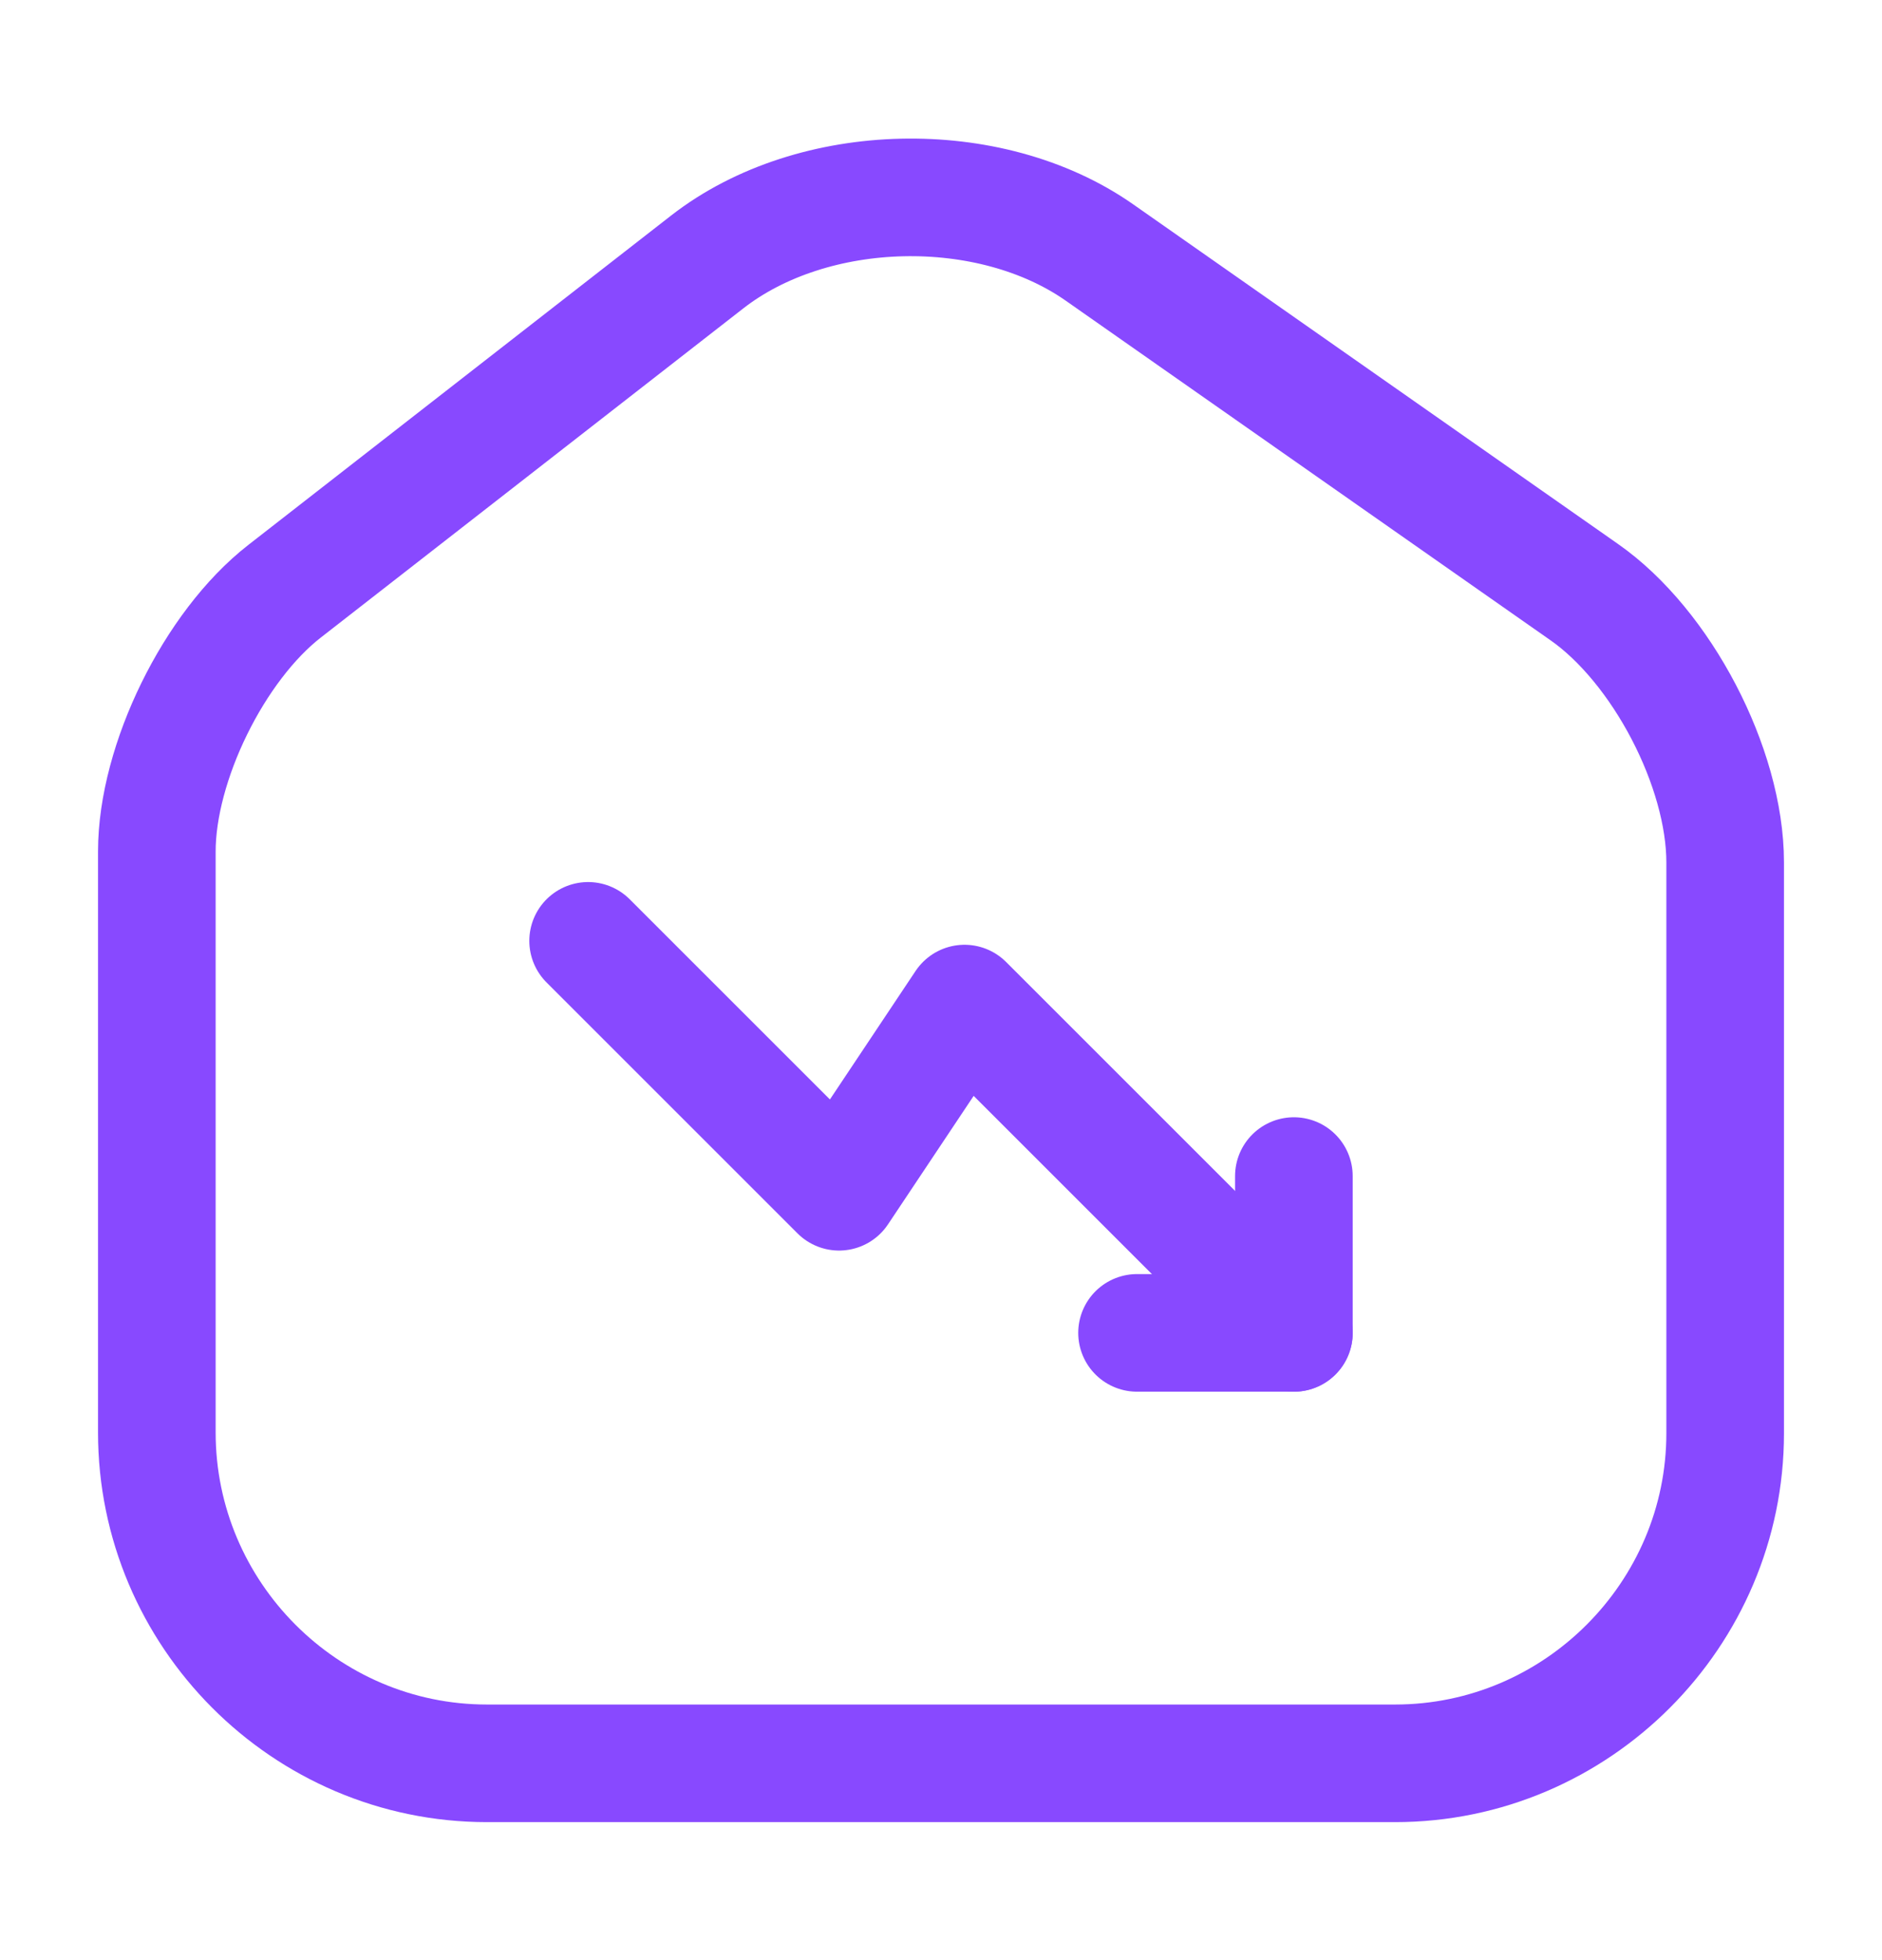 <svg xmlns="http://www.w3.org/2000/svg" width="24" height="25" viewBox="0 0 24 25" fill="none"><g id="vuesax/linear/home-trend-down"><g id="home-trend-down"><path id="Vector" d="M9.02 3.34L3.63 7.54C2.73 8.24 2 9.73 2 10.86V18.27C2 20.59 3.89 22.49 6.21 22.49H17.79C20.11 22.49 22 20.59 22 18.28V11C22 9.79 21.19 8.24 20.2 7.55L14.02 3.22C12.62 2.24 10.37 2.29 9.02 3.34Z" stroke="#8849FF" stroke-width="1.5" stroke-linecap="round" stroke-linejoin="round"></path><path id="Vector_2" d="M16.5 17L12.3 12.8L10.7 15.2L7.5 12" stroke="#8849FF" stroke-width="1.5" stroke-linecap="round" stroke-linejoin="round"></path><path id="Vector_3" d="M14.5 17H16.5V15" stroke="#8849FF" stroke-width="1.5" stroke-linecap="round" stroke-linejoin="round"></path></g></g></svg>